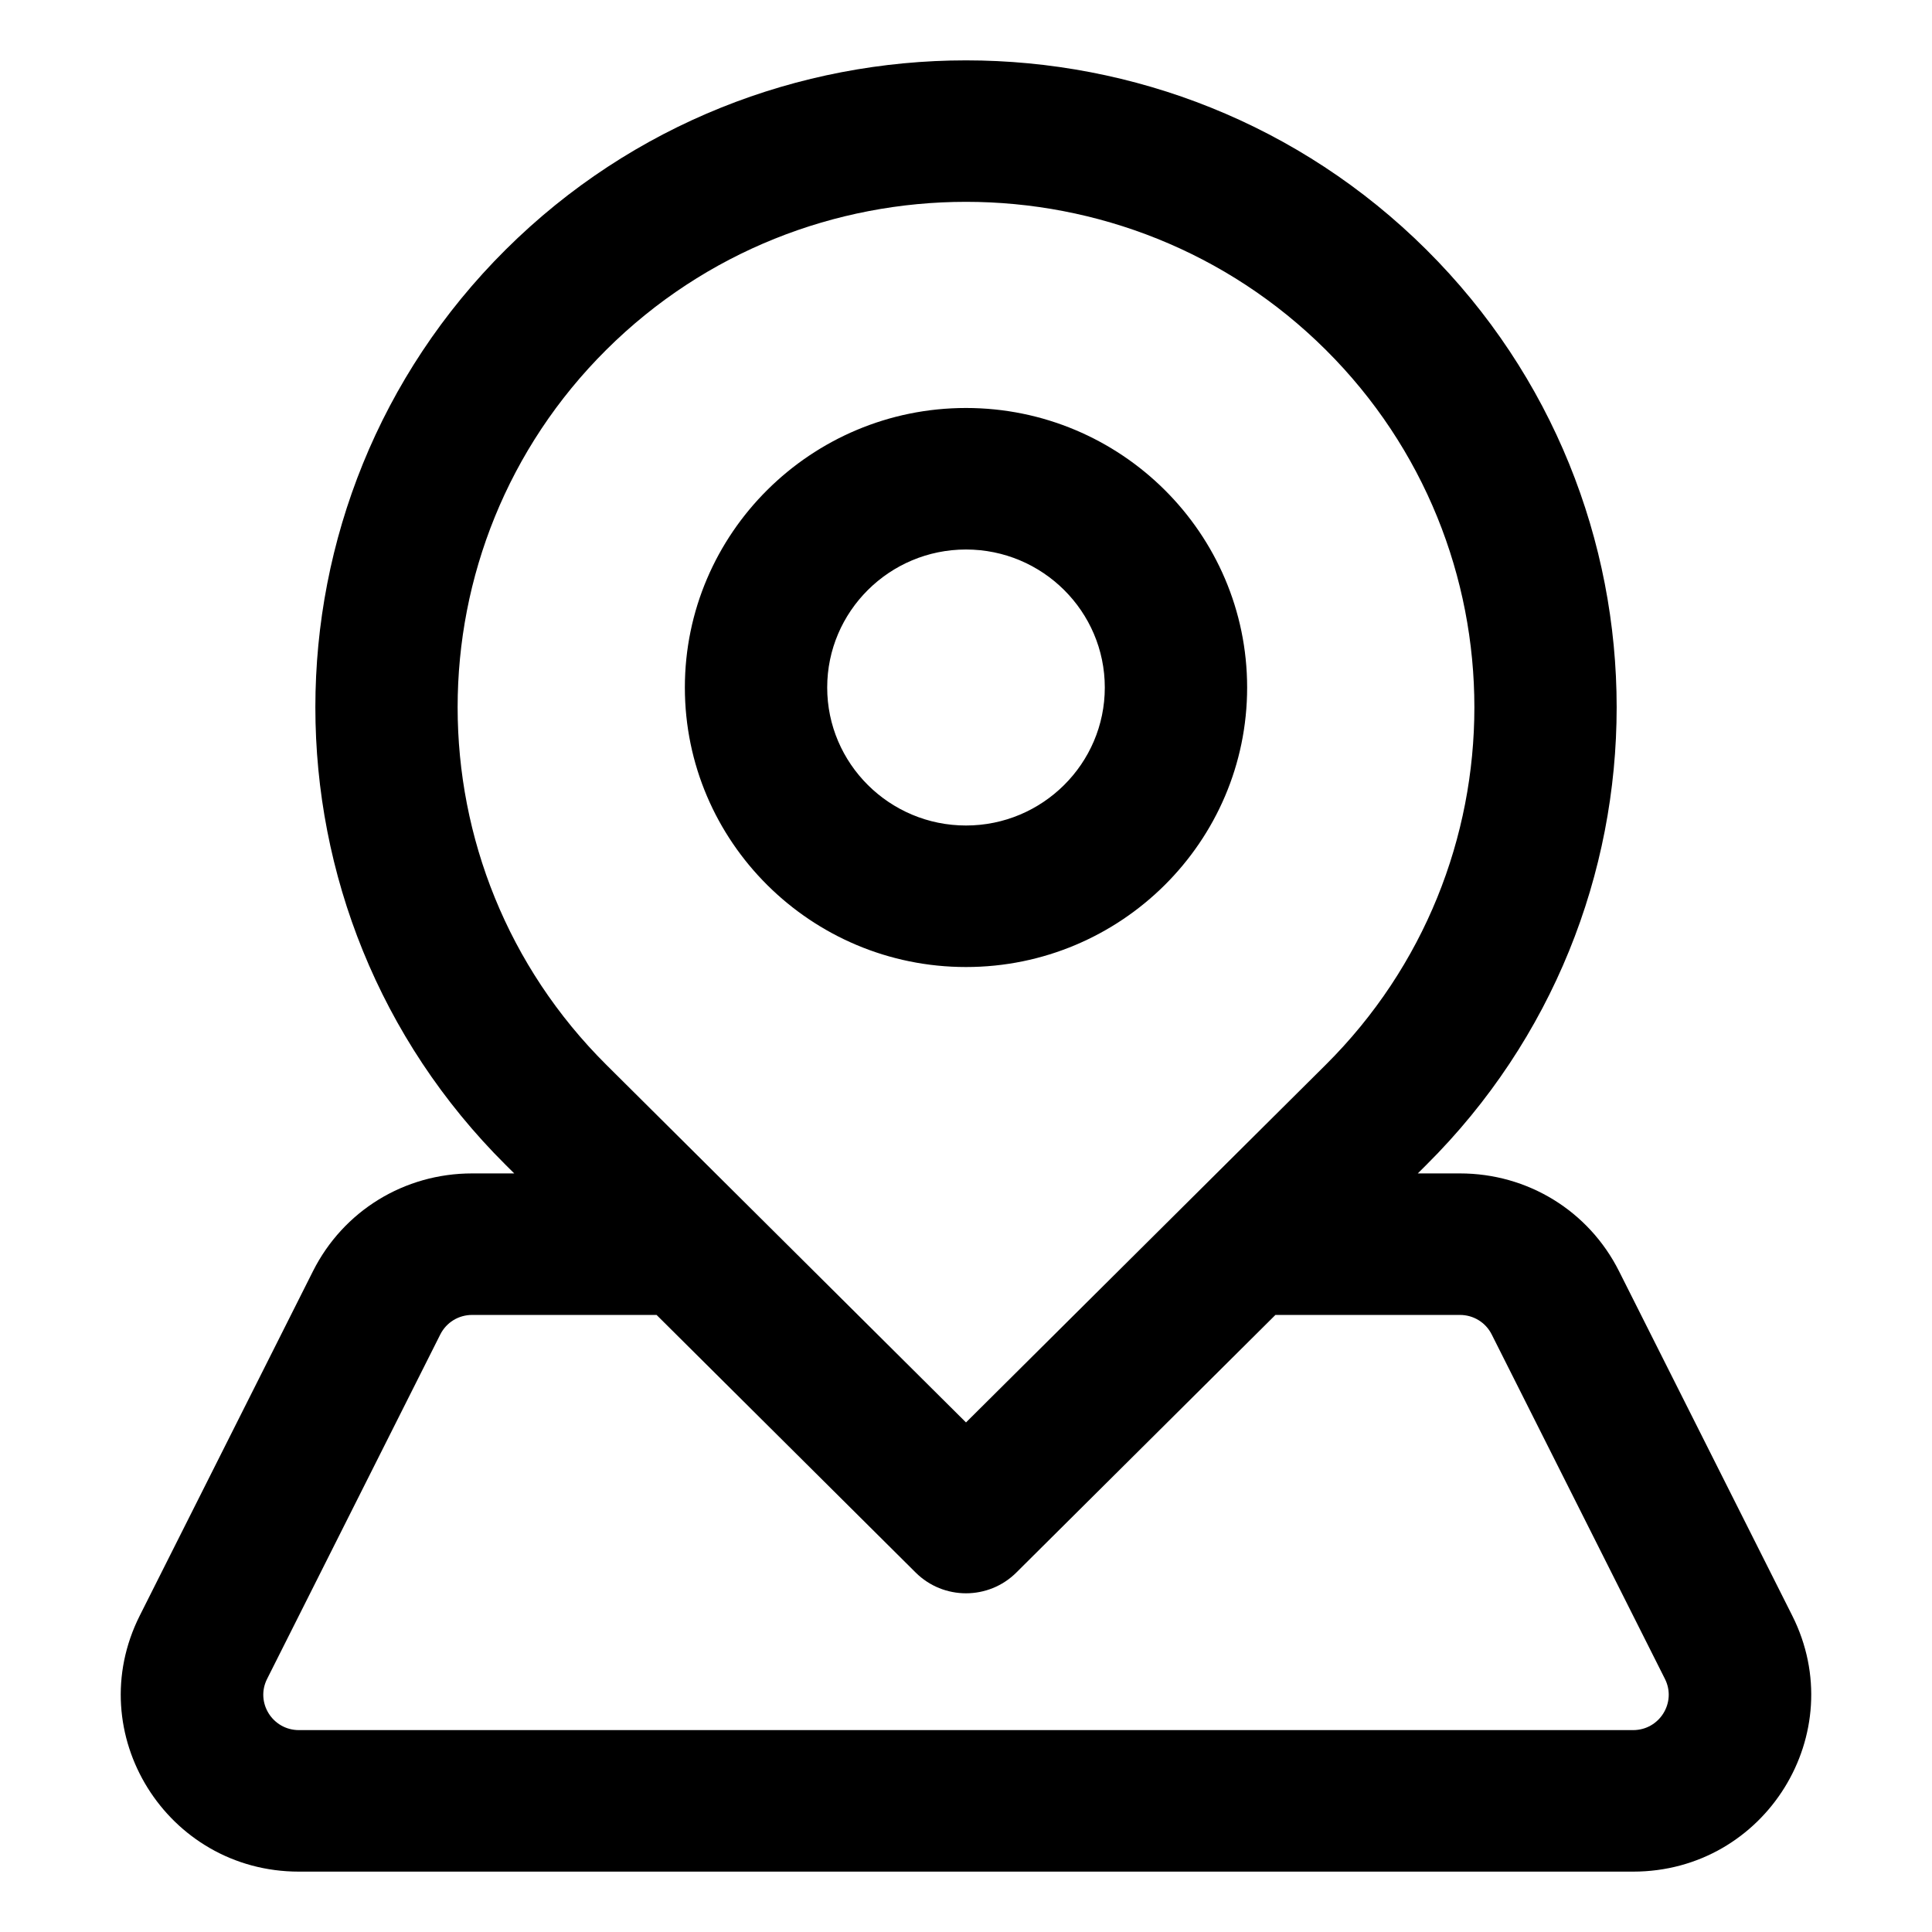 <svg width="64" height="64" viewBox="0 0 64 64" fill="none" xmlns="http://www.w3.org/2000/svg">
<path d="M59.37 53.519L53.633 42.111C52.629 40.112 50.608 38.871 48.362 38.871H46.966L47.248 38.59C55.656 30.231 55.656 16.629 47.248 8.269C38.84 -0.09 25.16 -0.09 16.752 8.269C8.345 16.629 8.345 30.231 16.752 38.59L17.035 38.871H15.639C13.392 38.871 11.372 40.112 10.367 42.111L4.63 53.519C2.668 57.42 5.525 62 9.902 62H54.099C58.484 62 61.328 57.411 59.37 53.519ZM20.087 11.585C26.656 5.053 37.344 5.053 43.914 11.585C50.483 18.116 50.483 28.744 43.914 35.275C43.223 35.962 32.693 46.431 32 47.12C31.307 46.431 20.777 35.962 20.087 35.275C13.517 28.744 13.517 18.116 20.087 11.585ZM54.099 57.312H9.902C9.025 57.312 8.455 56.395 8.848 55.616L14.584 44.208C14.786 43.807 15.189 43.559 15.639 43.559H21.75L30.333 52.093C31.254 53.009 32.746 53.009 33.667 52.093L42.25 43.559H48.362C48.811 43.559 49.215 43.807 49.416 44.208L55.153 55.616C55.545 56.395 54.975 57.312 54.099 57.312ZM32 32.034C37.136 32.034 41.313 27.881 41.313 22.775C41.313 17.669 37.136 13.515 32 13.515C26.865 13.515 22.687 17.669 22.687 22.775C22.687 27.881 26.865 32.034 32 32.034ZM32 18.203C34.535 18.203 36.598 20.254 36.598 22.775C36.598 25.295 34.535 27.346 32 27.346C29.465 27.346 27.402 25.295 27.402 22.775C27.402 20.254 29.465 18.203 32 18.203Z" fill="black"/>
</svg>
